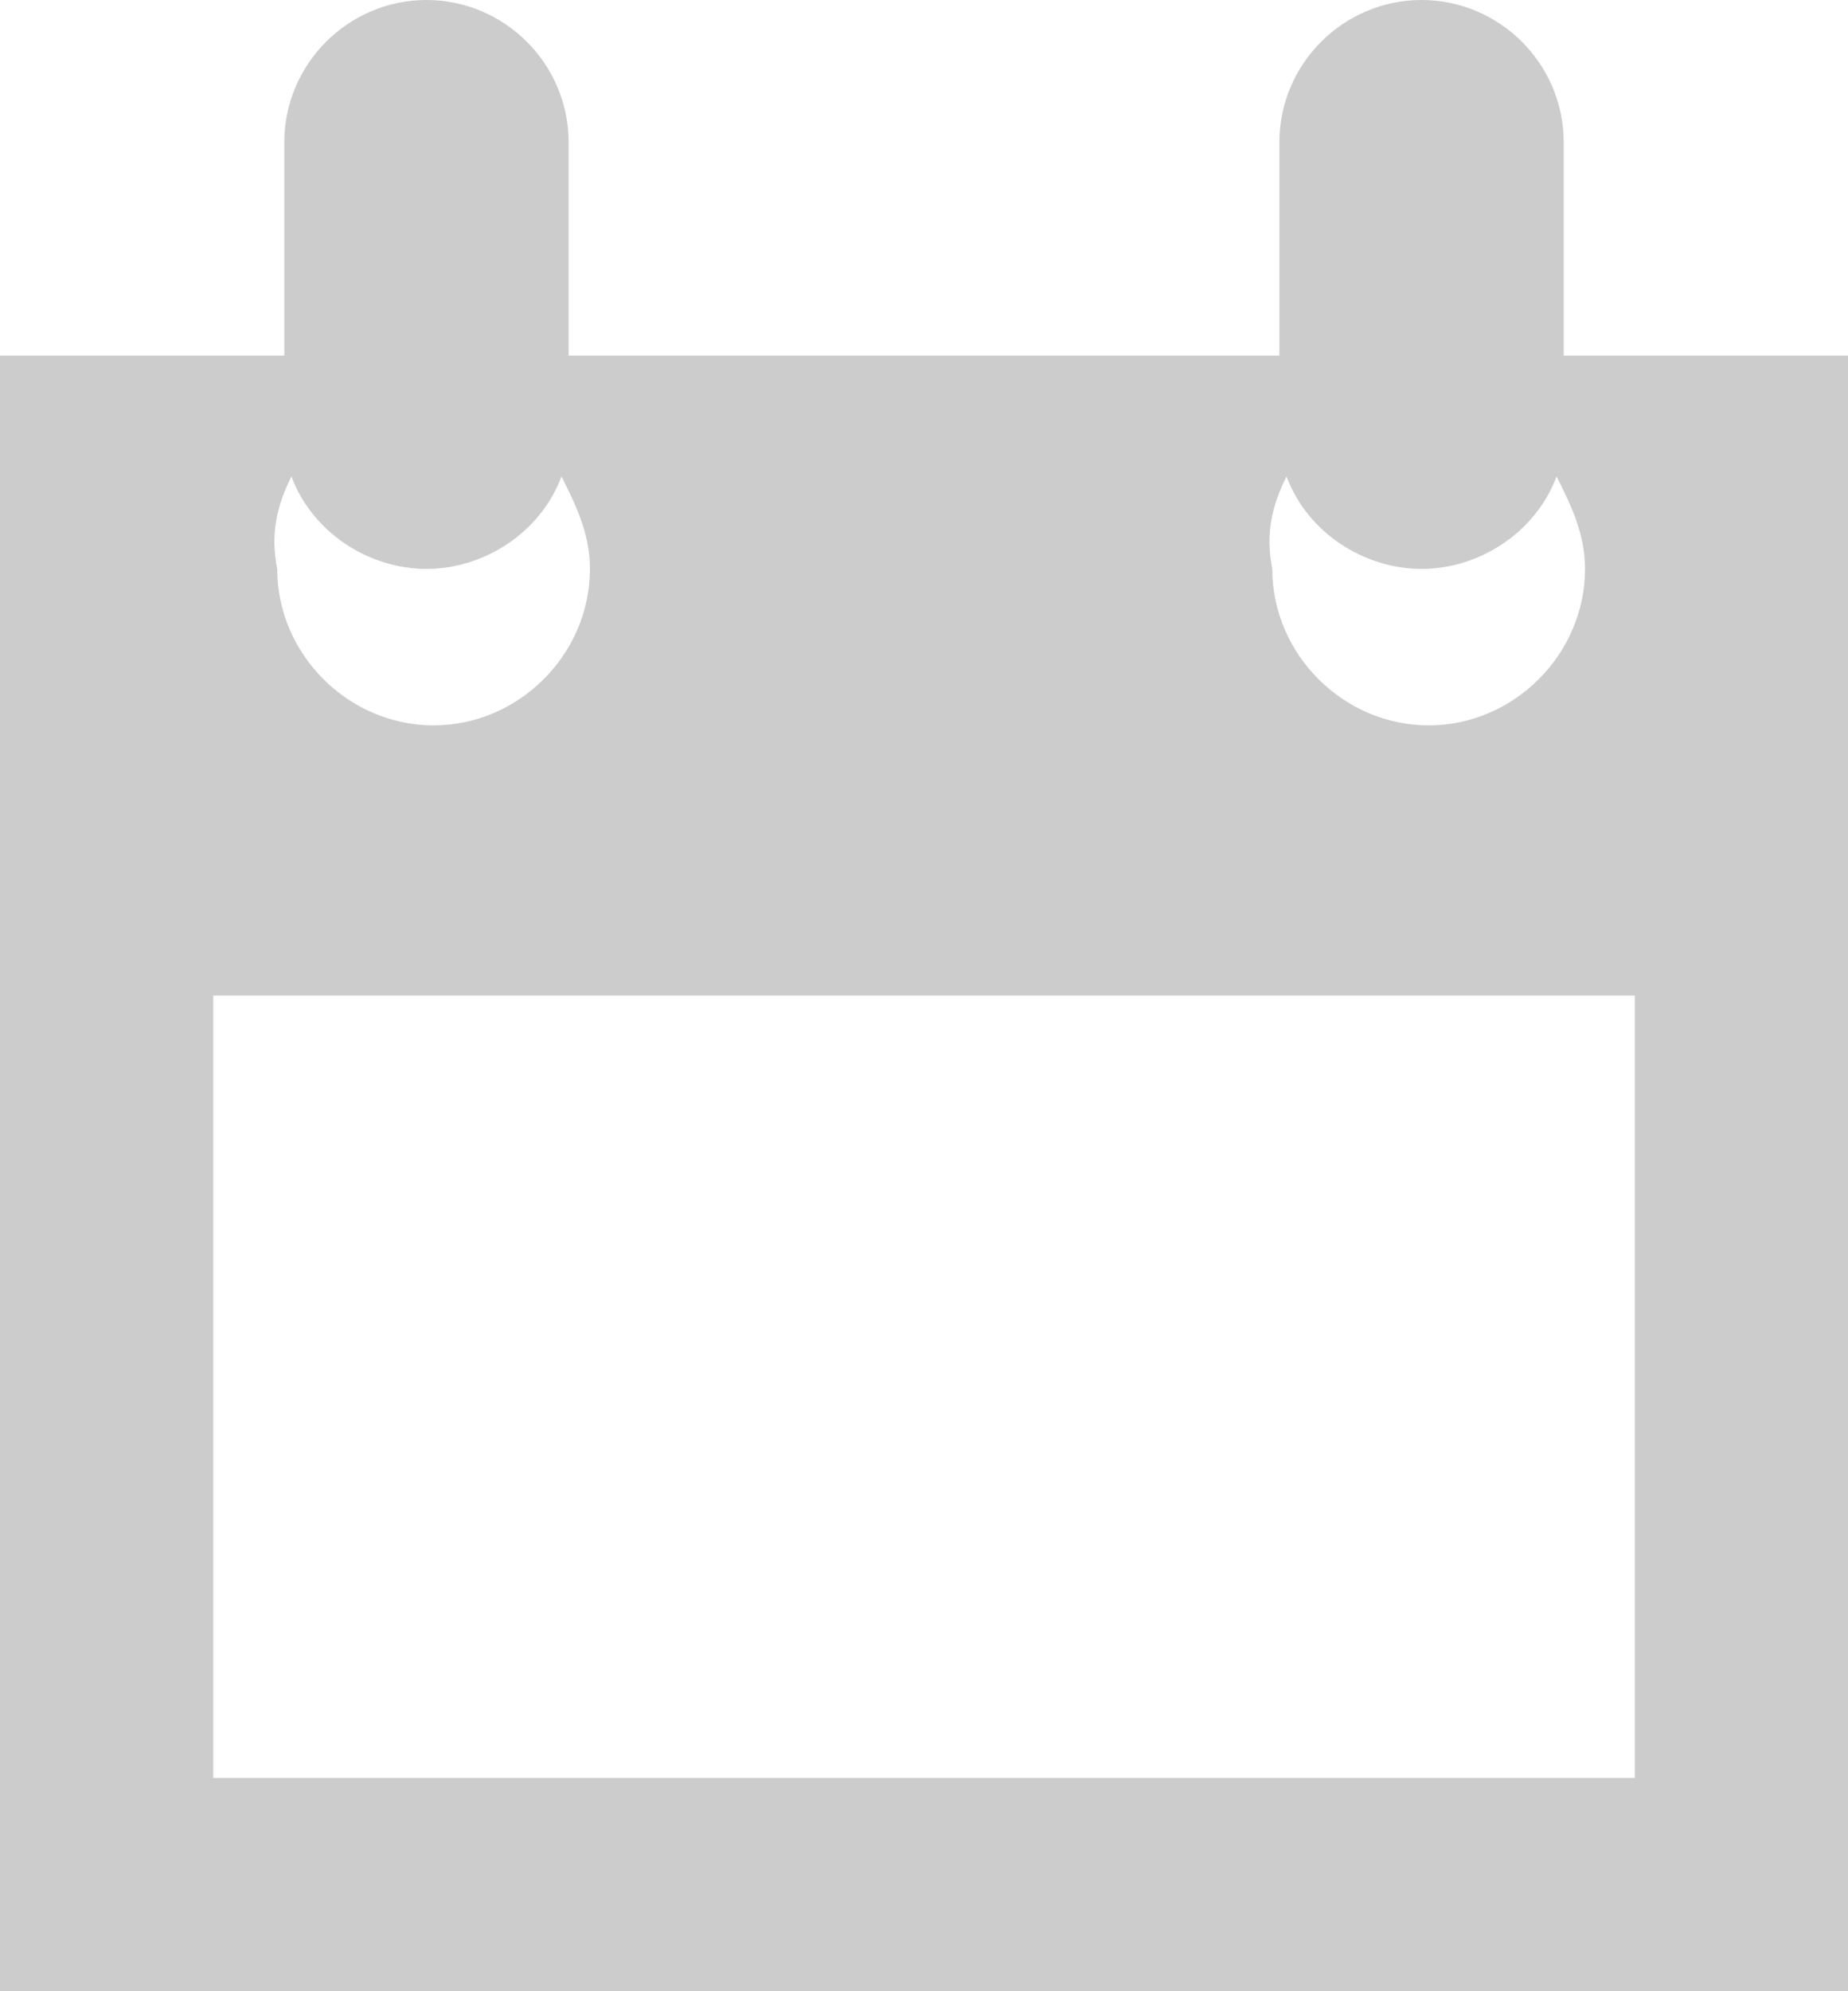 <?xml version="1.0" encoding="UTF-8"?>
<svg width="19.5px" height="21px" viewBox="0 0 19.5 21" version="1.1" xmlns="http://www.w3.org/2000/svg" xmlns:xlink="http://www.w3.org/1999/xlink">
    <title>Icons/Small/Calendar</title>
    <g id="Transavia" stroke="none" stroke-width="1" fill="none" fill-rule="evenodd">
        <g id="Transavia/NonStickyProgressBar/HotelDetails/1440" transform="translate(-329.25, -29.75)">
            <g id="Icons/Small/Calendar" transform="translate(327, 29)">
                <g id="box">
                    <rect id="Rectangle" x="0" y="0" width="24" height="24"></rect>
                </g>
                <path d="M18.75,4.5 L18.75,2.25 C18.75,1.425 18.075,0.75 17.25,0.75 C16.425,0.75 15.75,1.425 15.75,2.25 L15.75,4.5 L8.25,4.5 L8.25,2.25 C8.25,1.425 7.575,0.75 6.75,0.75 C5.925,0.75 5.25,1.425 5.25,2.25 L5.25,4.5 L2.25,4.5 L2.25,21.75 L21.75,21.75 L21.75,4.5 L18.75,4.5 Z M15.825,5.775 C16.05,6.375 16.65,6.75 17.25,6.75 C17.85,6.75 18.45,6.375 18.675,5.775 C18.825,6.075 18.975,6.375 18.975,6.75 C18.975,7.65 18.225,8.4 17.325,8.4 C16.425,8.4 15.675,7.65 15.675,6.75 C15.6,6.375 15.675,6.075 15.825,5.775 Z M5.325,5.775 C5.55,6.375 6.15,6.75 6.75,6.75 C7.35,6.75 7.95,6.375 8.175,5.775 C8.325,6.075 8.475,6.375 8.475,6.75 C8.475,7.65 7.725,8.4 6.825,8.4 C5.925,8.4 5.175,7.65 5.175,6.75 C5.1,6.375 5.175,6.075 5.325,5.775 Z M19.5,19.5 L4.5,19.5 L4.5,11.25 L19.5,11.25 L19.5,19.5 Z" id="Shape" fill="#CCCCCC"></path>
            </g>
        </g>
    </g>
</svg>